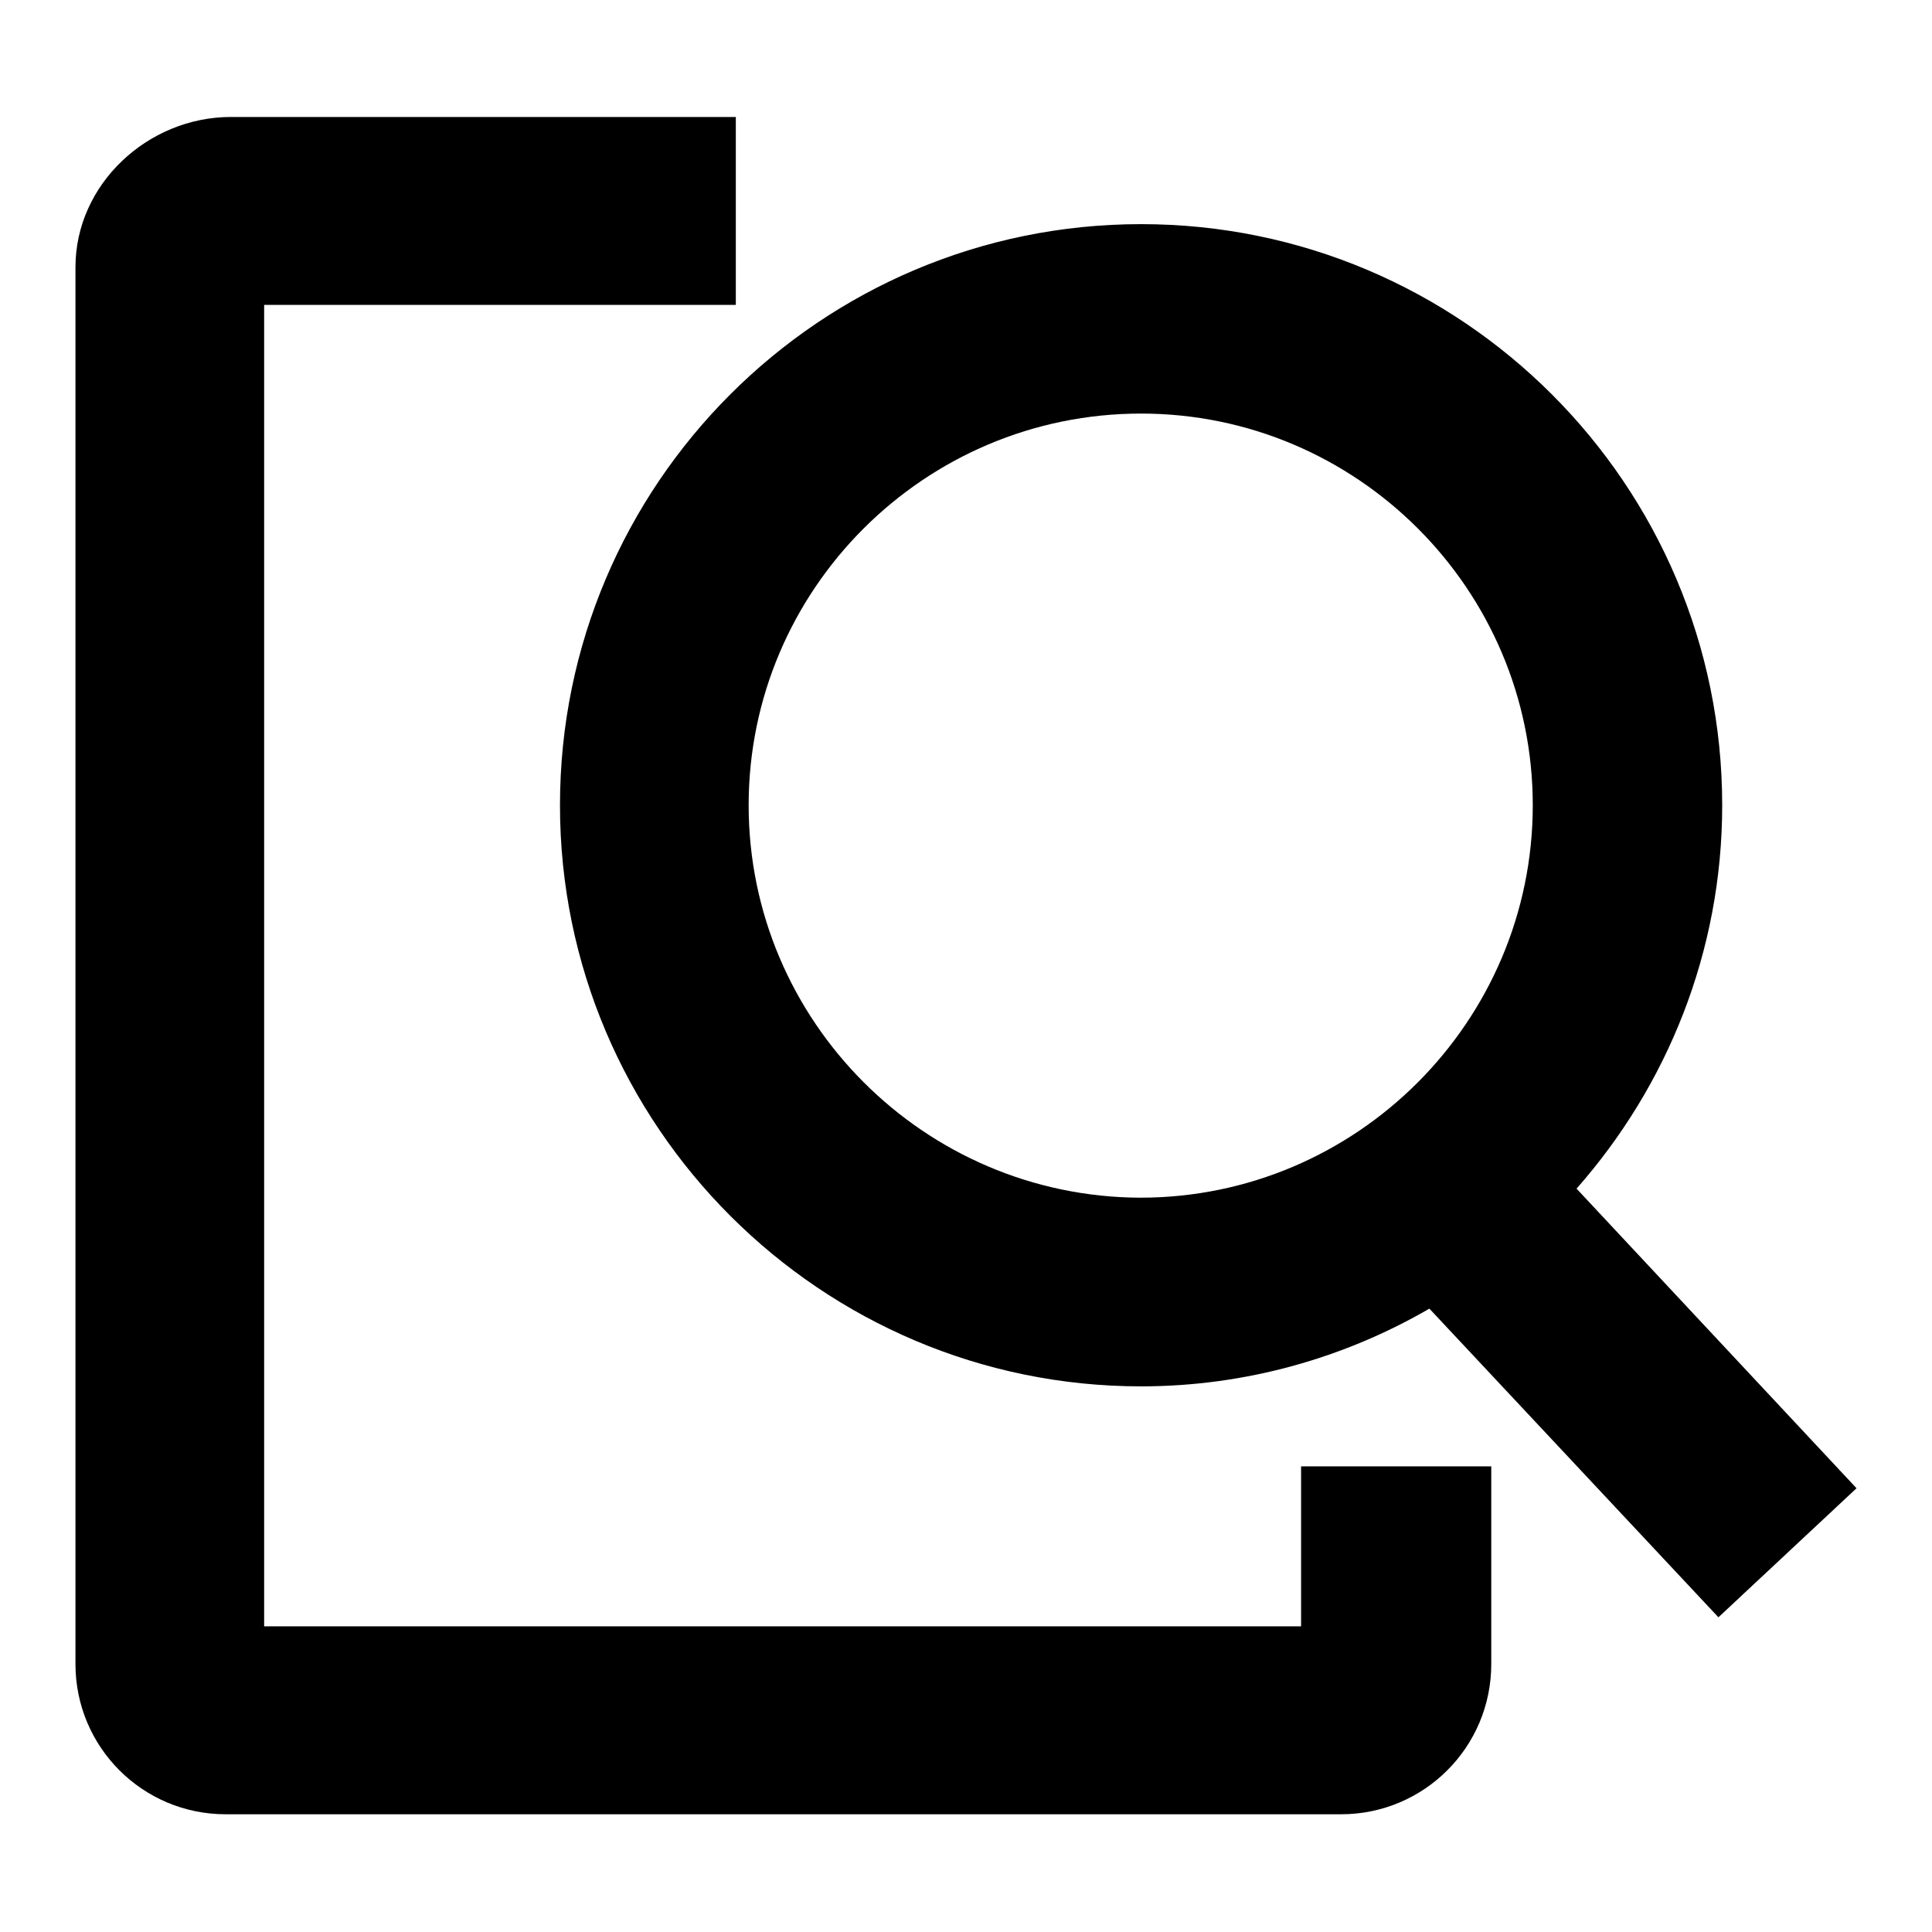 <?xml version="1.0" encoding="utf-8"?>
<!-- Svg Vector Icons : http://www.onlinewebfonts.com/icon -->
<!DOCTYPE svg PUBLIC "-//W3C//DTD SVG 1.1//EN" "http://www.w3.org/Graphics/SVG/1.1/DTD/svg11.dtd">
<svg version="1.1" xmlns="http://www.w3.org/2000/svg" xmlns:xlink="http://www.w3.org/1999/xlink" x="0px" y="0px" viewBox="0 0 256 256" enable-background="new 0 0 256 256" xml:space="preserve">
<g> <path fill="#000000" d="M172.4,215.5H35V40.4h62.5V15.5H30.6c-11,0-20.6,8.9-20.6,19.9v185.1c0,11,8.9,19.9,19.9,19.9h147.8 c11,0,19.9-8.9,19.9-19.9v-26.2h-25.2L172.4,215.5L172.4,215.5z M208.9,157.5c12-13.6,19.3-31.4,19.3-50.8c0-42.5-34.5-77-77-77 c-42.5,0-77,34.5-77,77c0,42.5,34.6,77,77,77c13.9,0,27-3.8,38.2-10.3l38.3,40.9l18.3-17.1L208.9,157.5z M99.2,106.7 c0-28.6,23.3-51.9,52-51.9c28.6,0,51.9,23.3,51.9,51.9s-23.3,52-52,52C122.5,158.6,99.2,135.3,99.2,106.7z"/></g>
</svg>